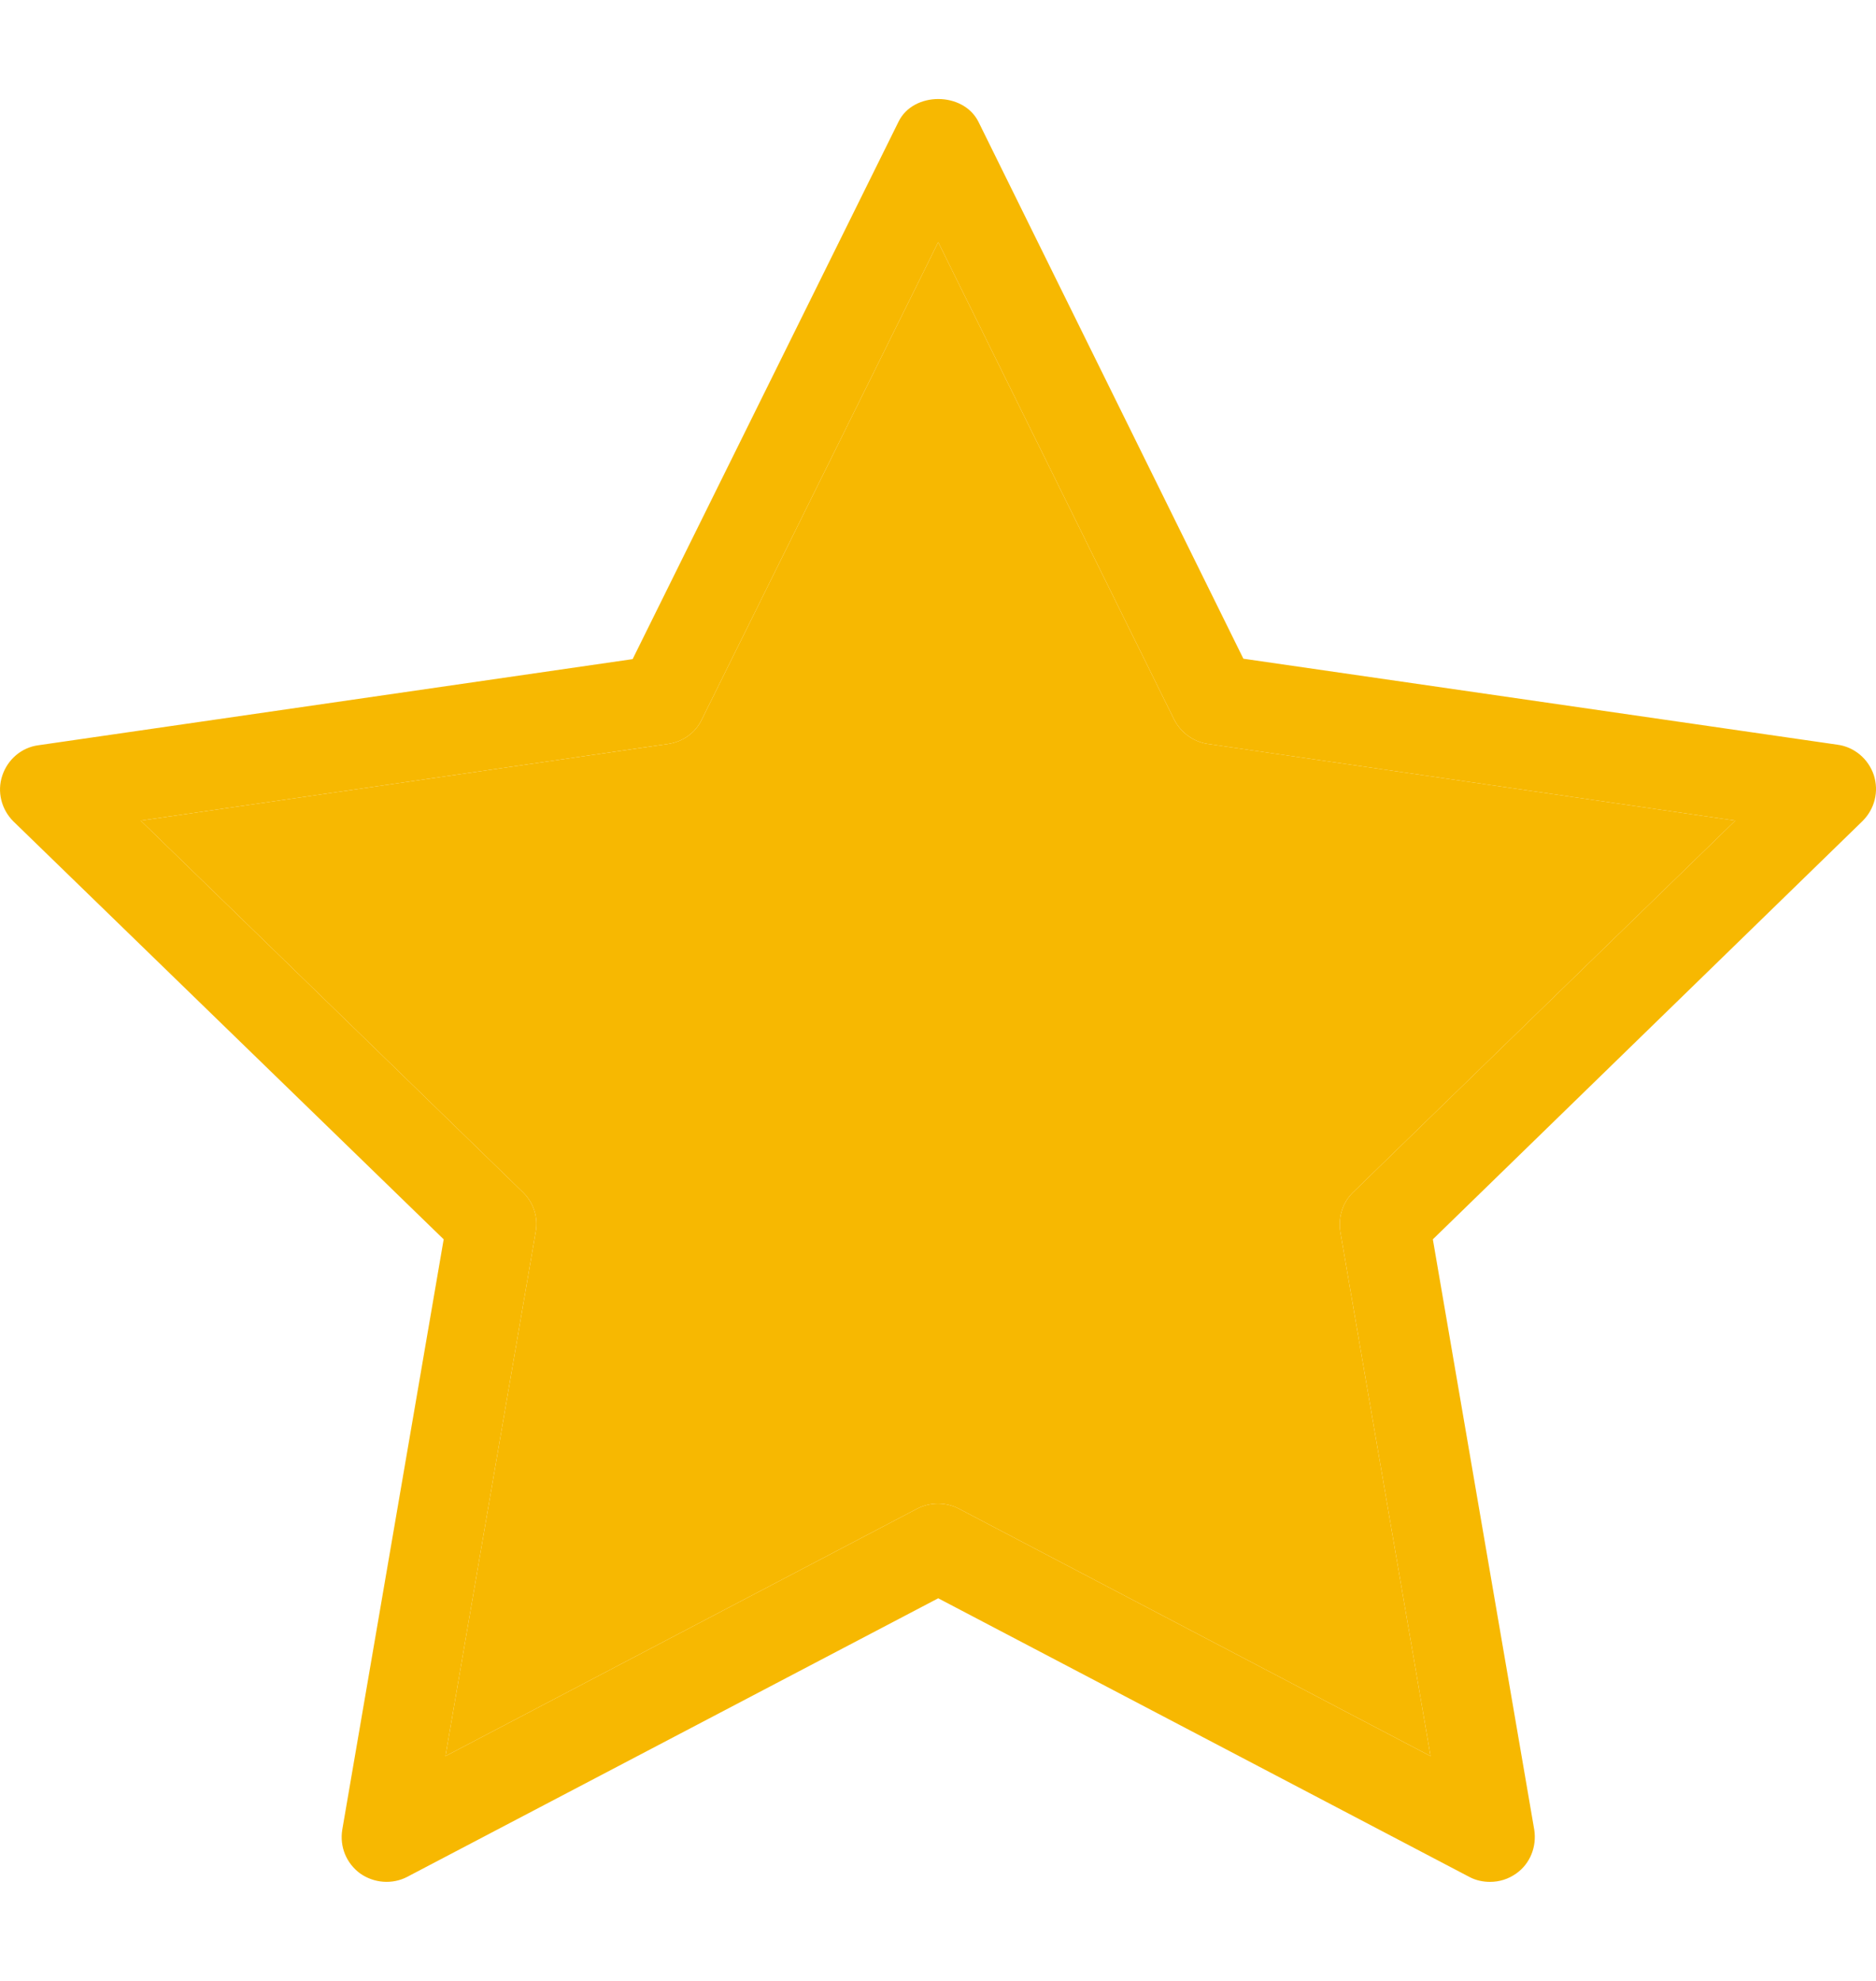 <svg width="18" height="19" viewBox="0 0 18 19" fill="none" xmlns="http://www.w3.org/2000/svg">
<path d="M4.257 11.887L3.284 17.55C3.258 17.712 3.322 17.871 3.455 17.969C3.588 18.063 3.764 18.076 3.905 18.003L9.002 15.33L14.099 18.003C14.163 18.037 14.232 18.05 14.296 18.05C14.386 18.05 14.472 18.024 14.549 17.969C14.682 17.875 14.746 17.712 14.721 17.55L13.748 11.887L17.871 7.875C17.987 7.759 18.03 7.593 17.979 7.434C17.927 7.28 17.794 7.165 17.631 7.143L11.93 6.318L9.388 1.168C9.242 0.877 8.762 0.877 8.621 1.168L6.07 6.322L0.369 7.148C0.206 7.169 0.073 7.285 0.022 7.439C-0.03 7.593 0.013 7.764 0.129 7.879L4.257 11.887ZM6.413 7.135C6.554 7.114 6.674 7.028 6.734 6.9L9.002 2.323L11.265 6.9C11.33 7.028 11.45 7.114 11.587 7.135L16.65 7.871L12.985 11.434C12.882 11.532 12.839 11.673 12.86 11.814L13.726 16.844L9.199 14.47C9.075 14.406 8.925 14.406 8.801 14.47L4.274 16.844L5.14 11.814C5.166 11.677 5.118 11.532 5.016 11.434L1.35 7.871L6.413 7.135Z" fill="#F7B801"/>
<path d="M6.413 7.135C6.554 7.114 6.674 7.028 6.734 6.9L9.002 2.323L11.265 6.9C11.33 7.028 11.45 7.114 11.587 7.135L16.65 7.871L12.985 11.434C12.882 11.532 12.839 11.673 12.86 11.814L13.726 16.844L9.199 14.47C9.075 14.406 8.925 14.406 8.801 14.47L4.274 16.844L5.14 11.814C5.166 11.677 5.118 11.532 5.016 11.434L1.35 7.871L6.413 7.135Z" fill="#F7B801"/>
</svg>
